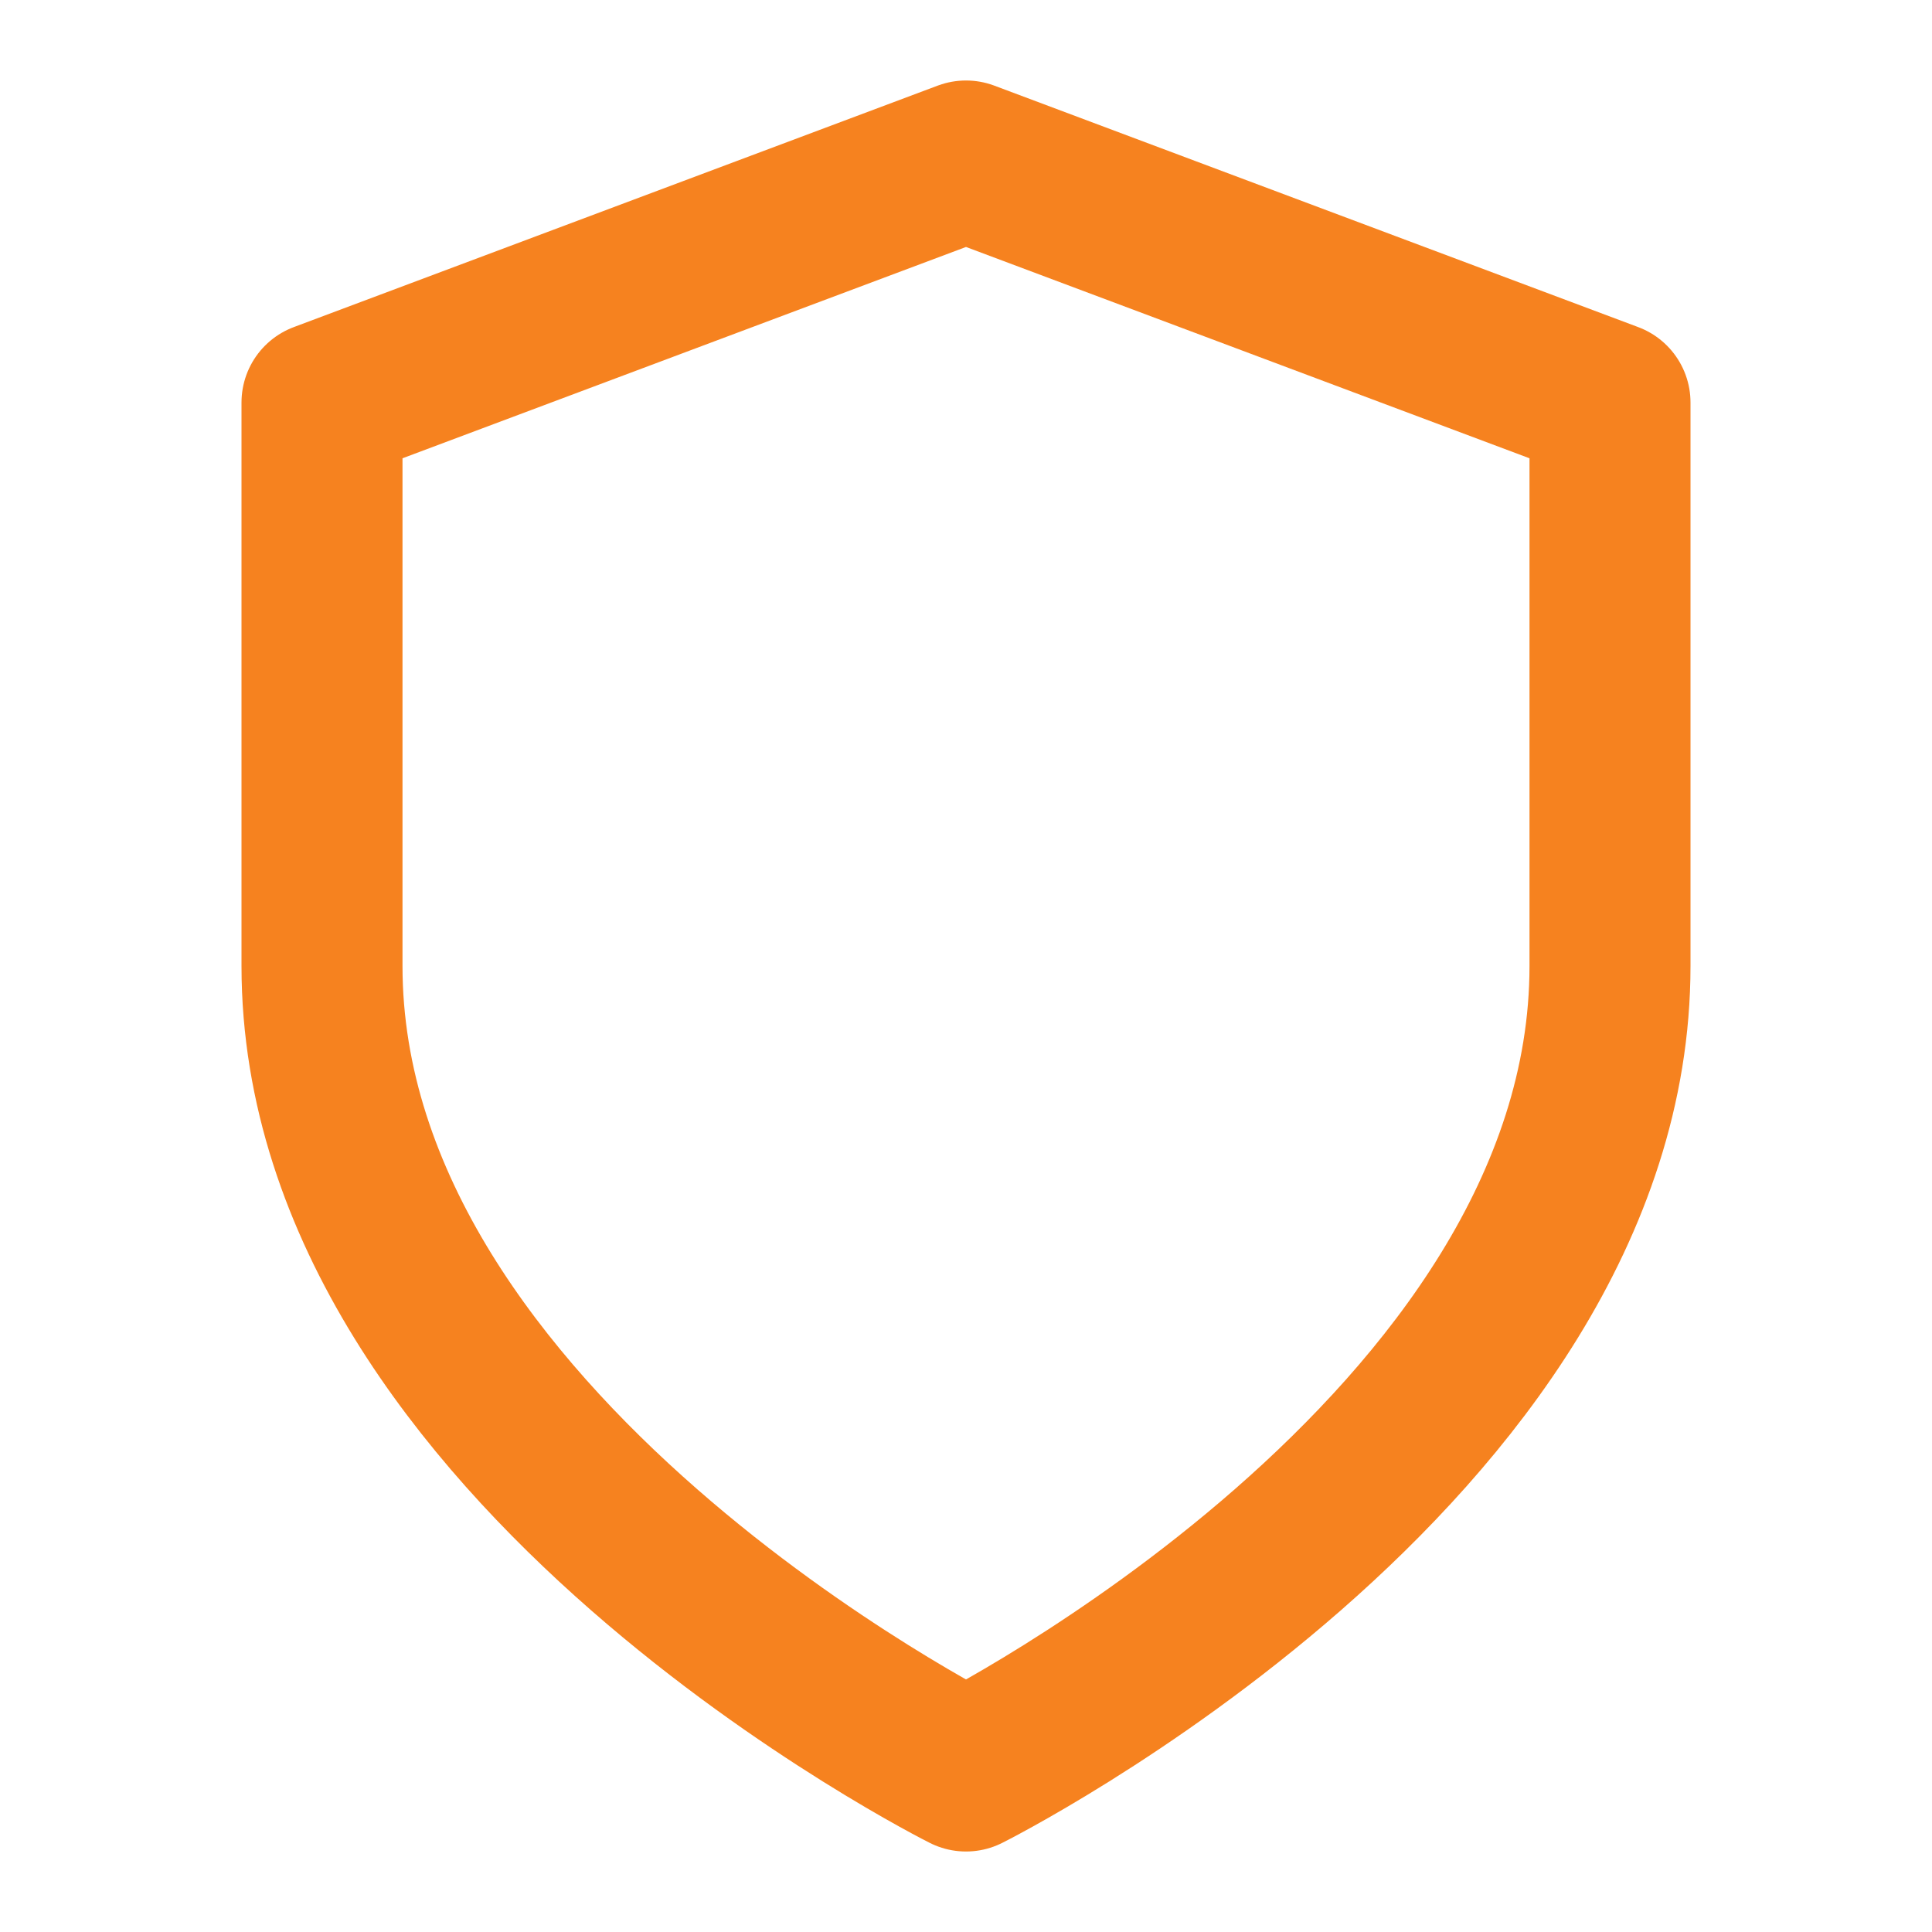 <svg xmlns="http://www.w3.org/2000/svg" viewBox="0 0 24 24" fill="none" stroke="#f6821f" stroke-width="2" stroke-linecap="round" stroke-linejoin="round">
  <path d="M12 22s8-4 8-10V5l-8-3-8 3v7c0 6 8 10 8 10z"/>
</svg>
